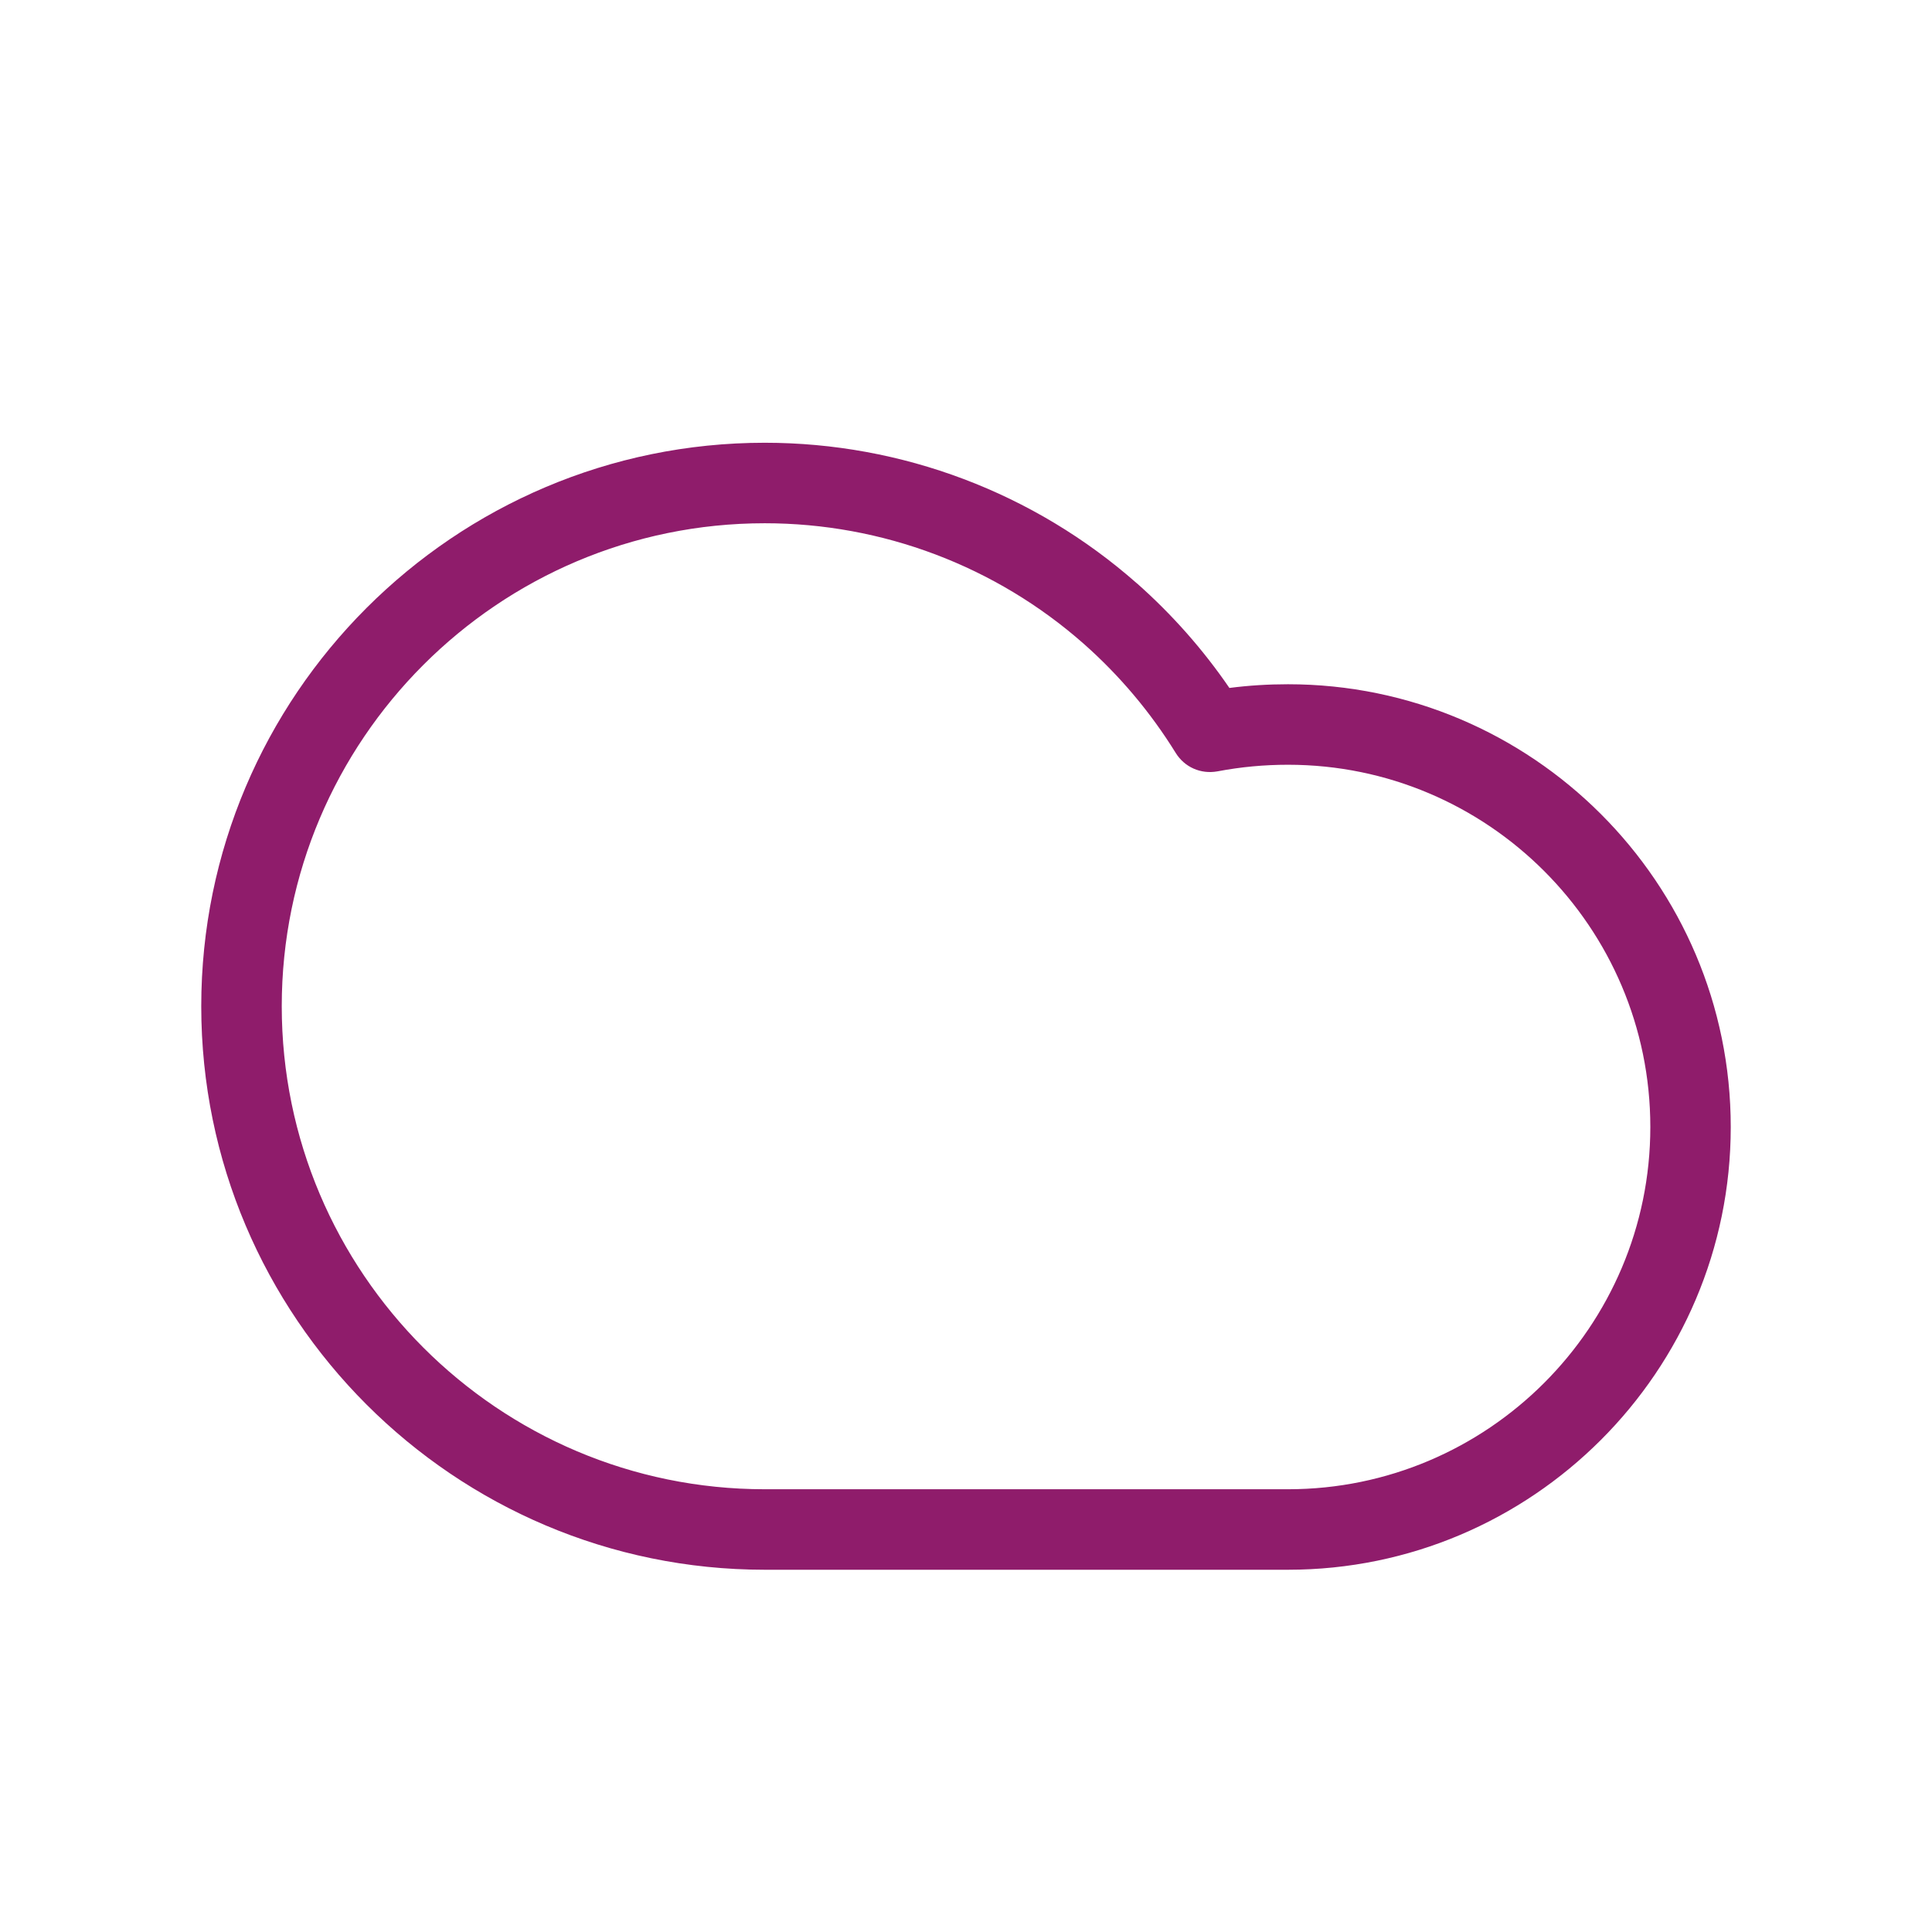 <svg width="72" height="72" viewBox="0 0 72 72" fill="none" xmlns="http://www.w3.org/2000/svg">
<path d="M48 25.5C47.259 25.5 46.539 25.545 45.816 25.638C44.832 24.201 43.674 22.893 42.369 21.738C42.369 21.738 42.369 21.738 42.366 21.738C38.535 18.36 33.609 16.5 28.5 16.5C16.923 16.5 7.5 25.92 7.5 37.5C7.5 49.08 16.923 58.5 28.5 58.5H48C57.096 58.5 64.5 51.099 64.5 42C64.5 32.901 57.096 25.5 48 25.5ZM48 55.5H28.5C18.573 55.5 10.5 47.424 10.5 37.5C10.5 27.576 18.573 19.5 28.5 19.5C32.877 19.5 37.098 21.093 40.383 23.988C41.721 25.17 42.876 26.541 43.815 28.059C44.142 28.587 44.745 28.86 45.372 28.746C46.245 28.581 47.106 28.5 48.003 28.5C55.446 28.5 61.503 34.557 61.503 42C61.503 49.443 55.443 55.5 48 55.5Z" fill="#8F1C6B"/>
</svg>
